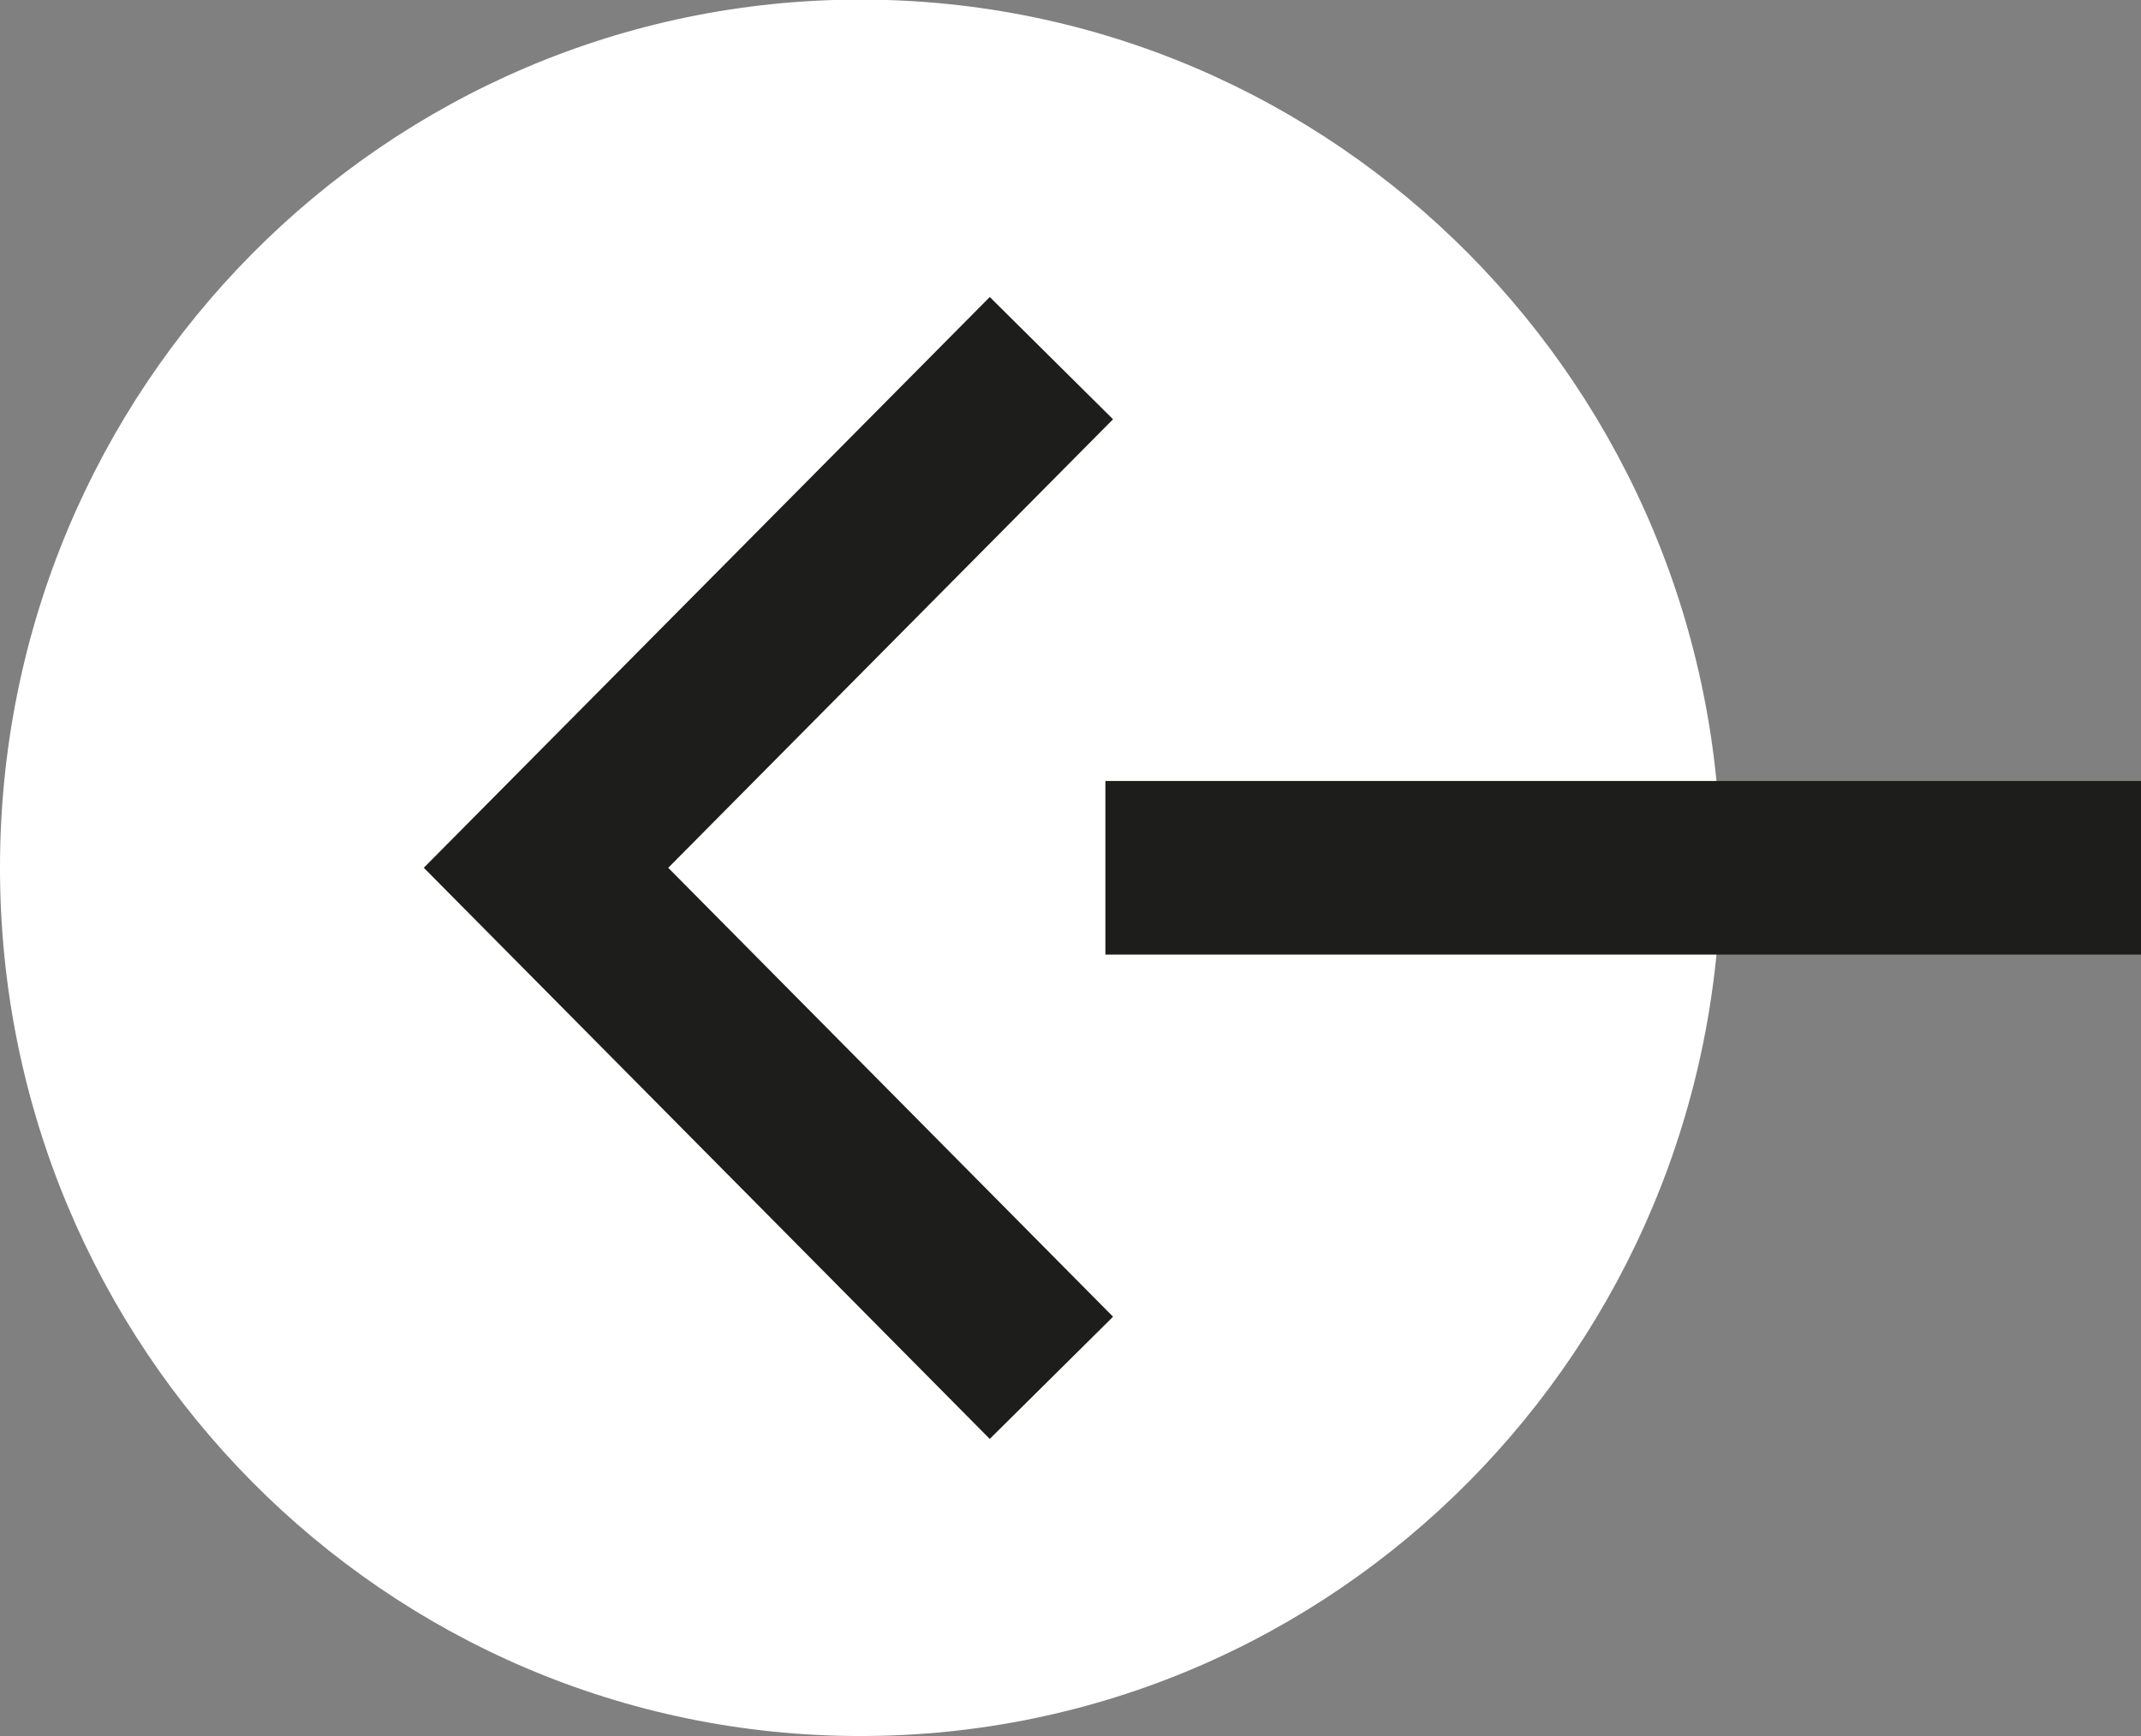 <svg width="37" height="30" viewBox="0 0 37 30" fill="none" xmlns="http://www.w3.org/2000/svg">
<rect x="0" y="0" width="37" height="30" fill="#808080" stroke="none"/>
<g clip-path="url(#clip0_34_963)">
<path d="M14.869 -0.007C6.657 -0.007 -9.54961e-05 6.71 -9.47717e-05 14.996C-9.40473e-05 23.283 6.657 30 14.869 30C23.08 30 29.737 23.283 29.737 14.996C29.737 6.71 23.08 -0.007 14.869 -0.007Z" fill="white"/>
<path d="M18.17 23.81L9.436 14.996L18.17 6.189" stroke="#1D1D1B" stroke-width="3" stroke-miterlimit="10"/>
<path d="M19.103 14.996L37 14.996" stroke="#1D1D1B" stroke-width="3" stroke-miterlimit="10"/>
</g>
<defs>
<clipPath id="clip0_34_963">
<rect width="37" height="30" fill="white" transform="translate(37 30) rotate(180)"/>
</clipPath>
</defs>
</svg>
